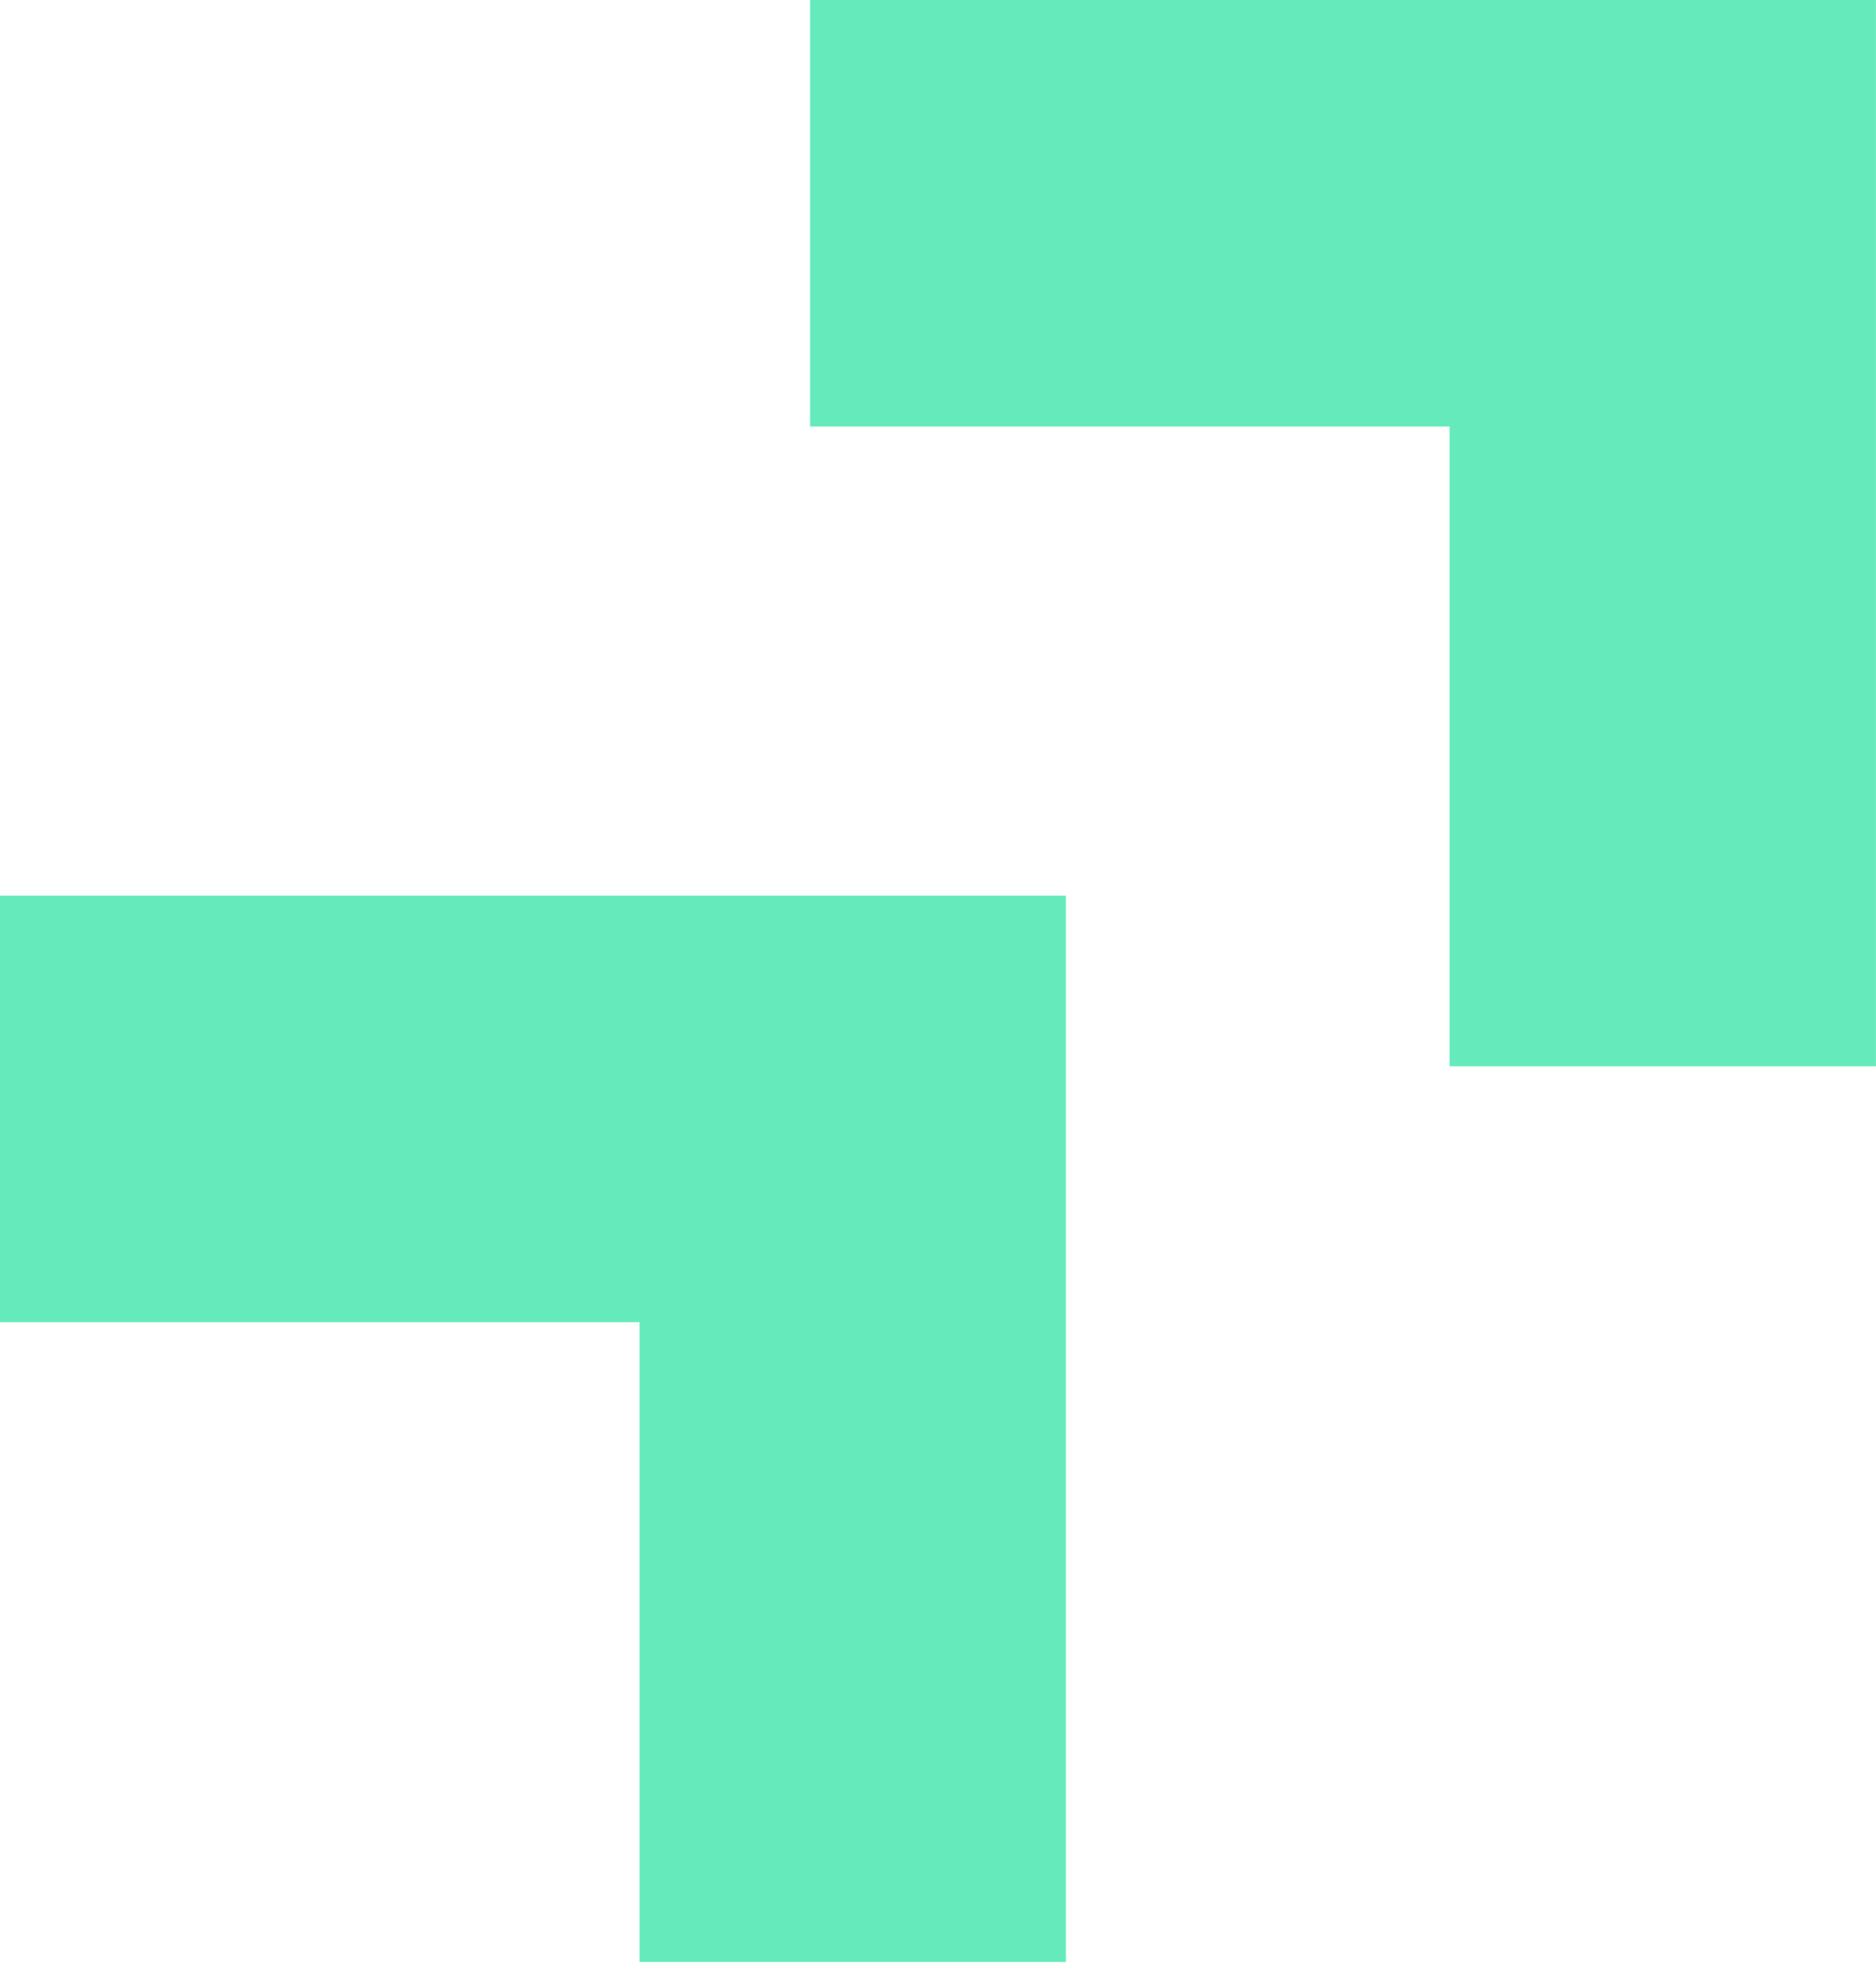 <?xml version="1.0" encoding="UTF-8"?> <svg xmlns="http://www.w3.org/2000/svg" width="37" height="39" viewBox="0 0 37 39" fill="none"> <path d="M15.977 0V8.409H28.59V21.023H36.999V0H15.977Z" fill="#65EBBB"></path> <path d="M0 17.659V26.068H12.614V38.682H21.023V17.659H0Z" fill="#65EBBB"></path> </svg> 